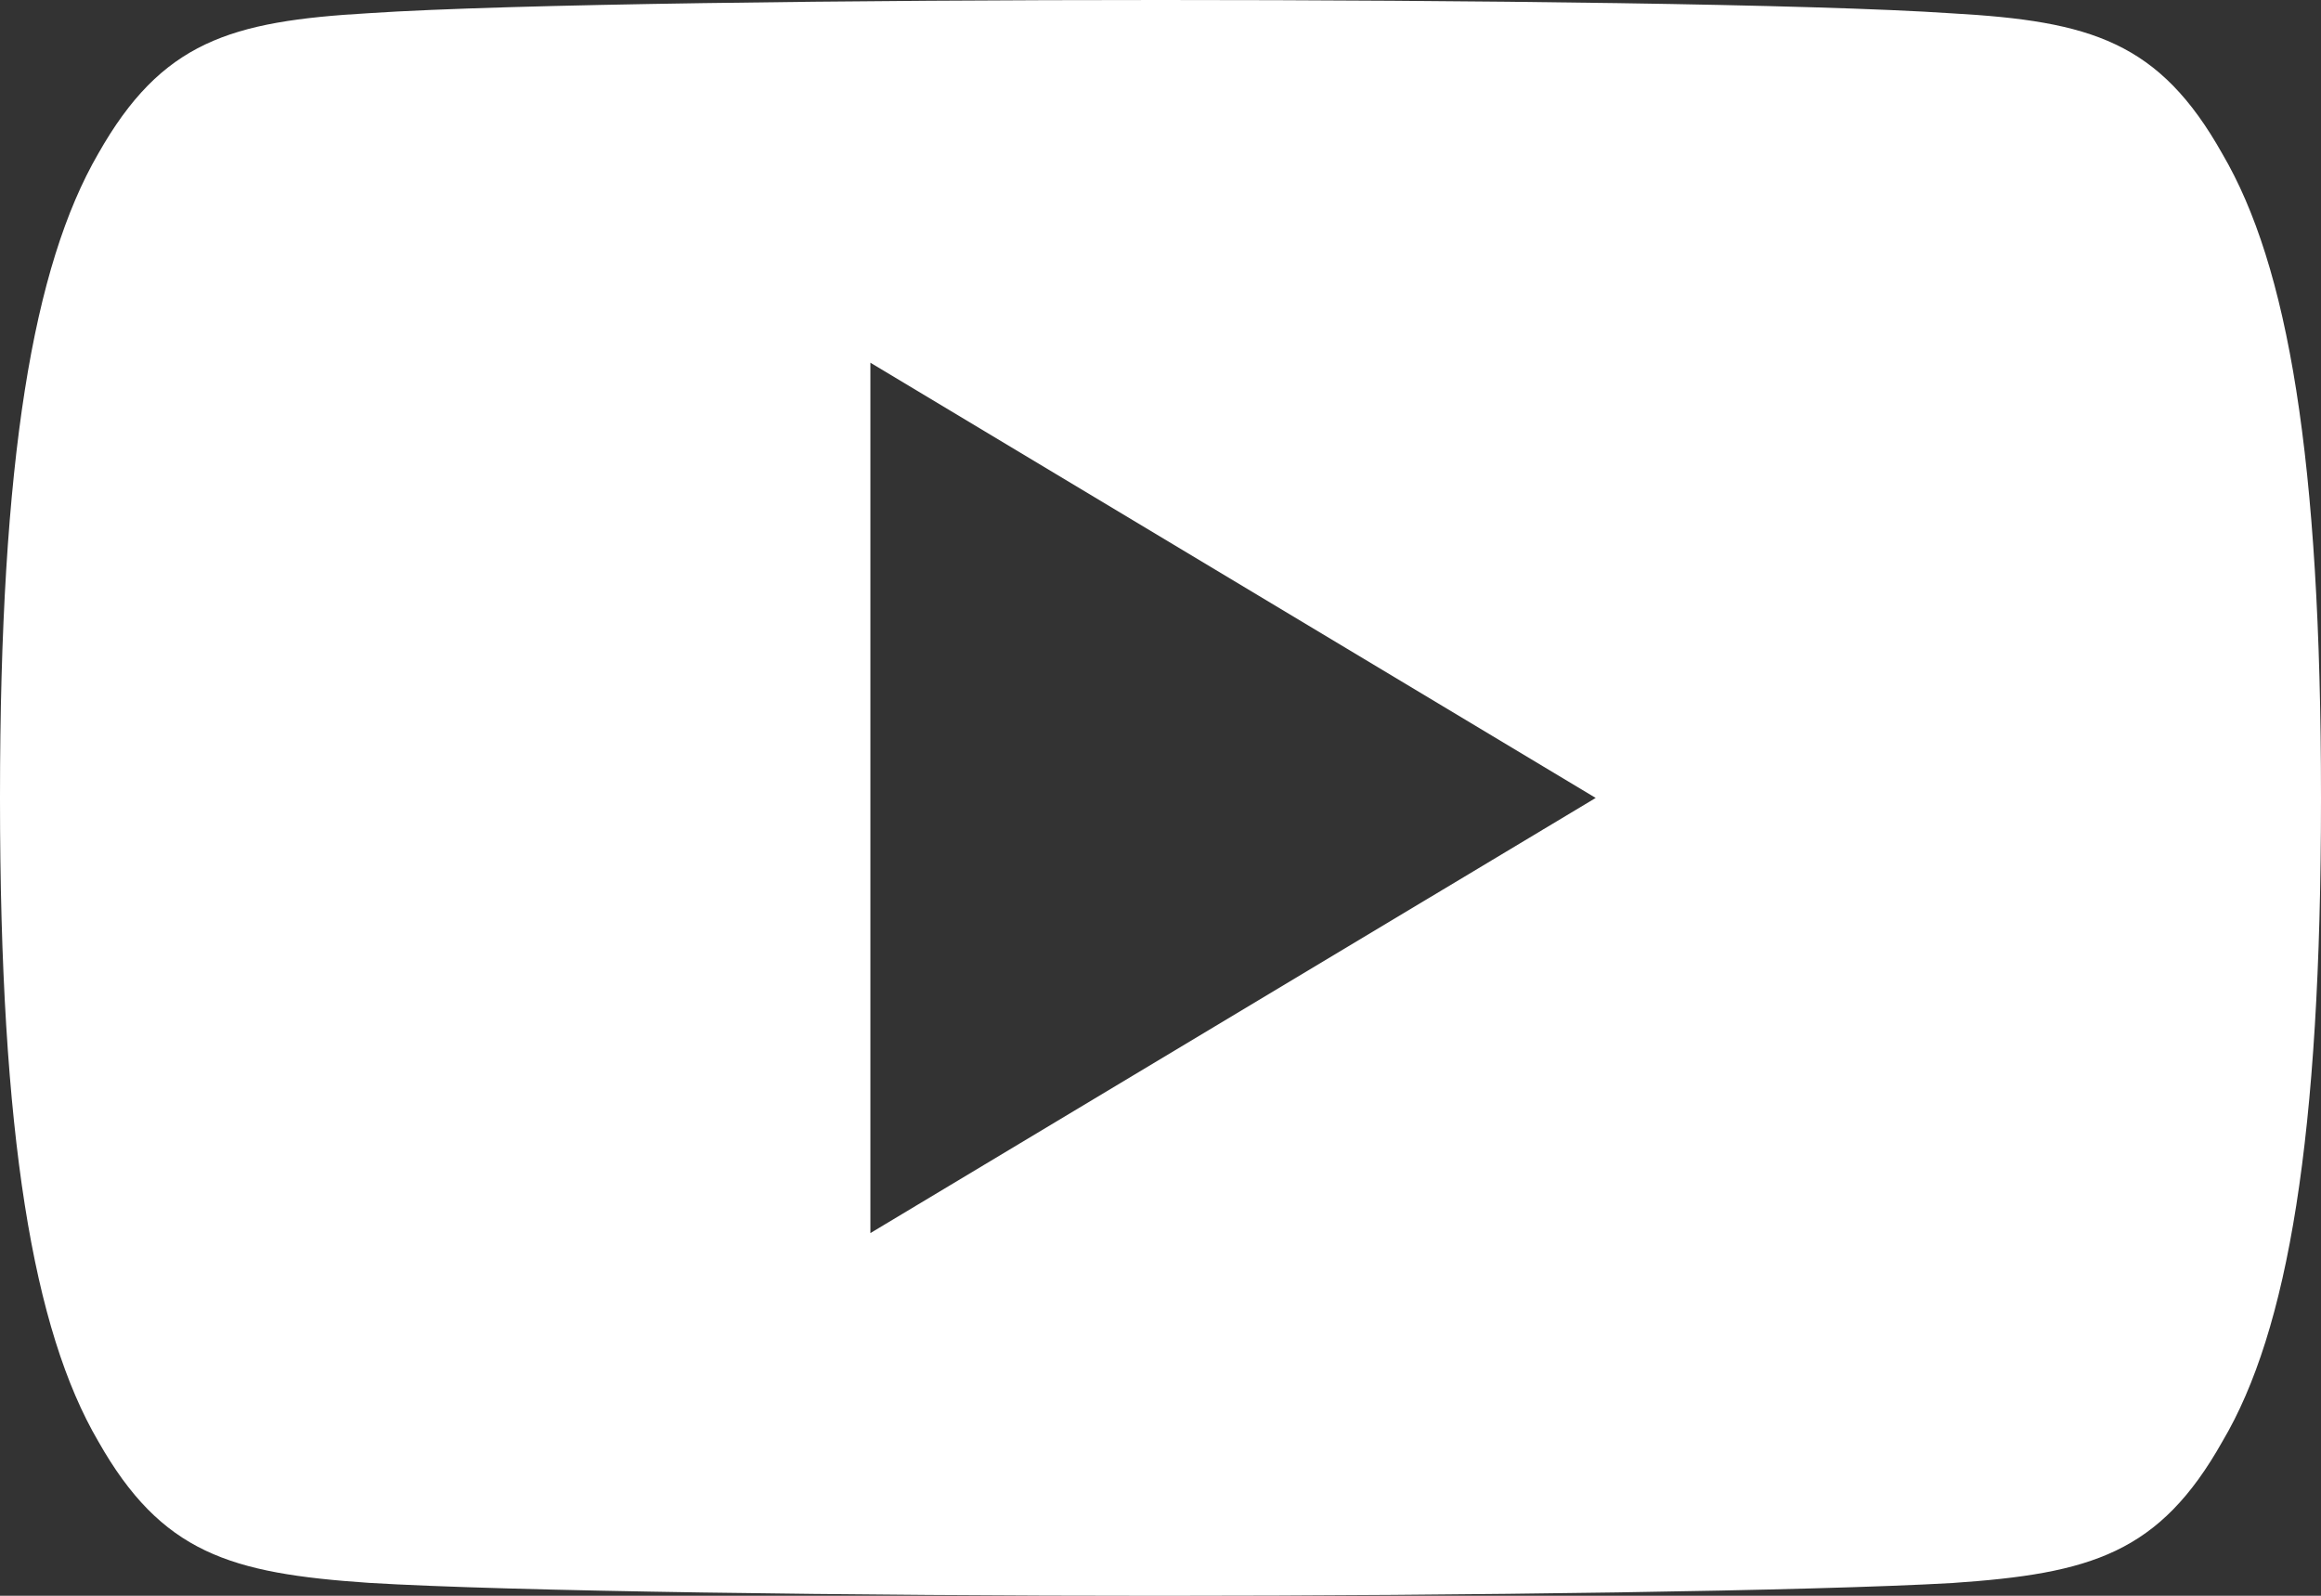 <svg id="_002-youtube" data-name="002-youtube" xmlns="http://www.w3.org/2000/svg" width="27.306" height="18.773" viewBox="0 0 27.306 18.773">
  <rect x="0" y="0" width="27.306" height="18.773" fill="#333333" stroke="none"/>
  <g id="Group_38" data-name="Group 38" transform="translate(0 0)">
    <path id="Path_61" data-name="Path 61" d="M26.145,81.809c-.741-1.318-1.544-1.56-3.181-1.652C21.329,80.046,17.218,80,13.656,80s-7.681.046-9.315.155c-1.633.094-2.439.334-3.186,1.654C.393,83.125,0,85.391,0,89.381v.014c0,3.973.393,6.256,1.155,7.559C1.9,98.271,2.707,98.51,4.34,98.621c1.635.1,5.748.152,9.316.152s7.673-.056,9.31-.15c1.637-.111,2.44-.35,3.181-1.667.77-1.3,1.159-3.586,1.159-7.559v-.014C27.306,85.391,26.917,83.125,26.145,81.809ZM10.24,94.506V84.267l8.533,5.12Z" transform="translate(0 -80)" fill="#fff"/>
  </g>
</svg>
